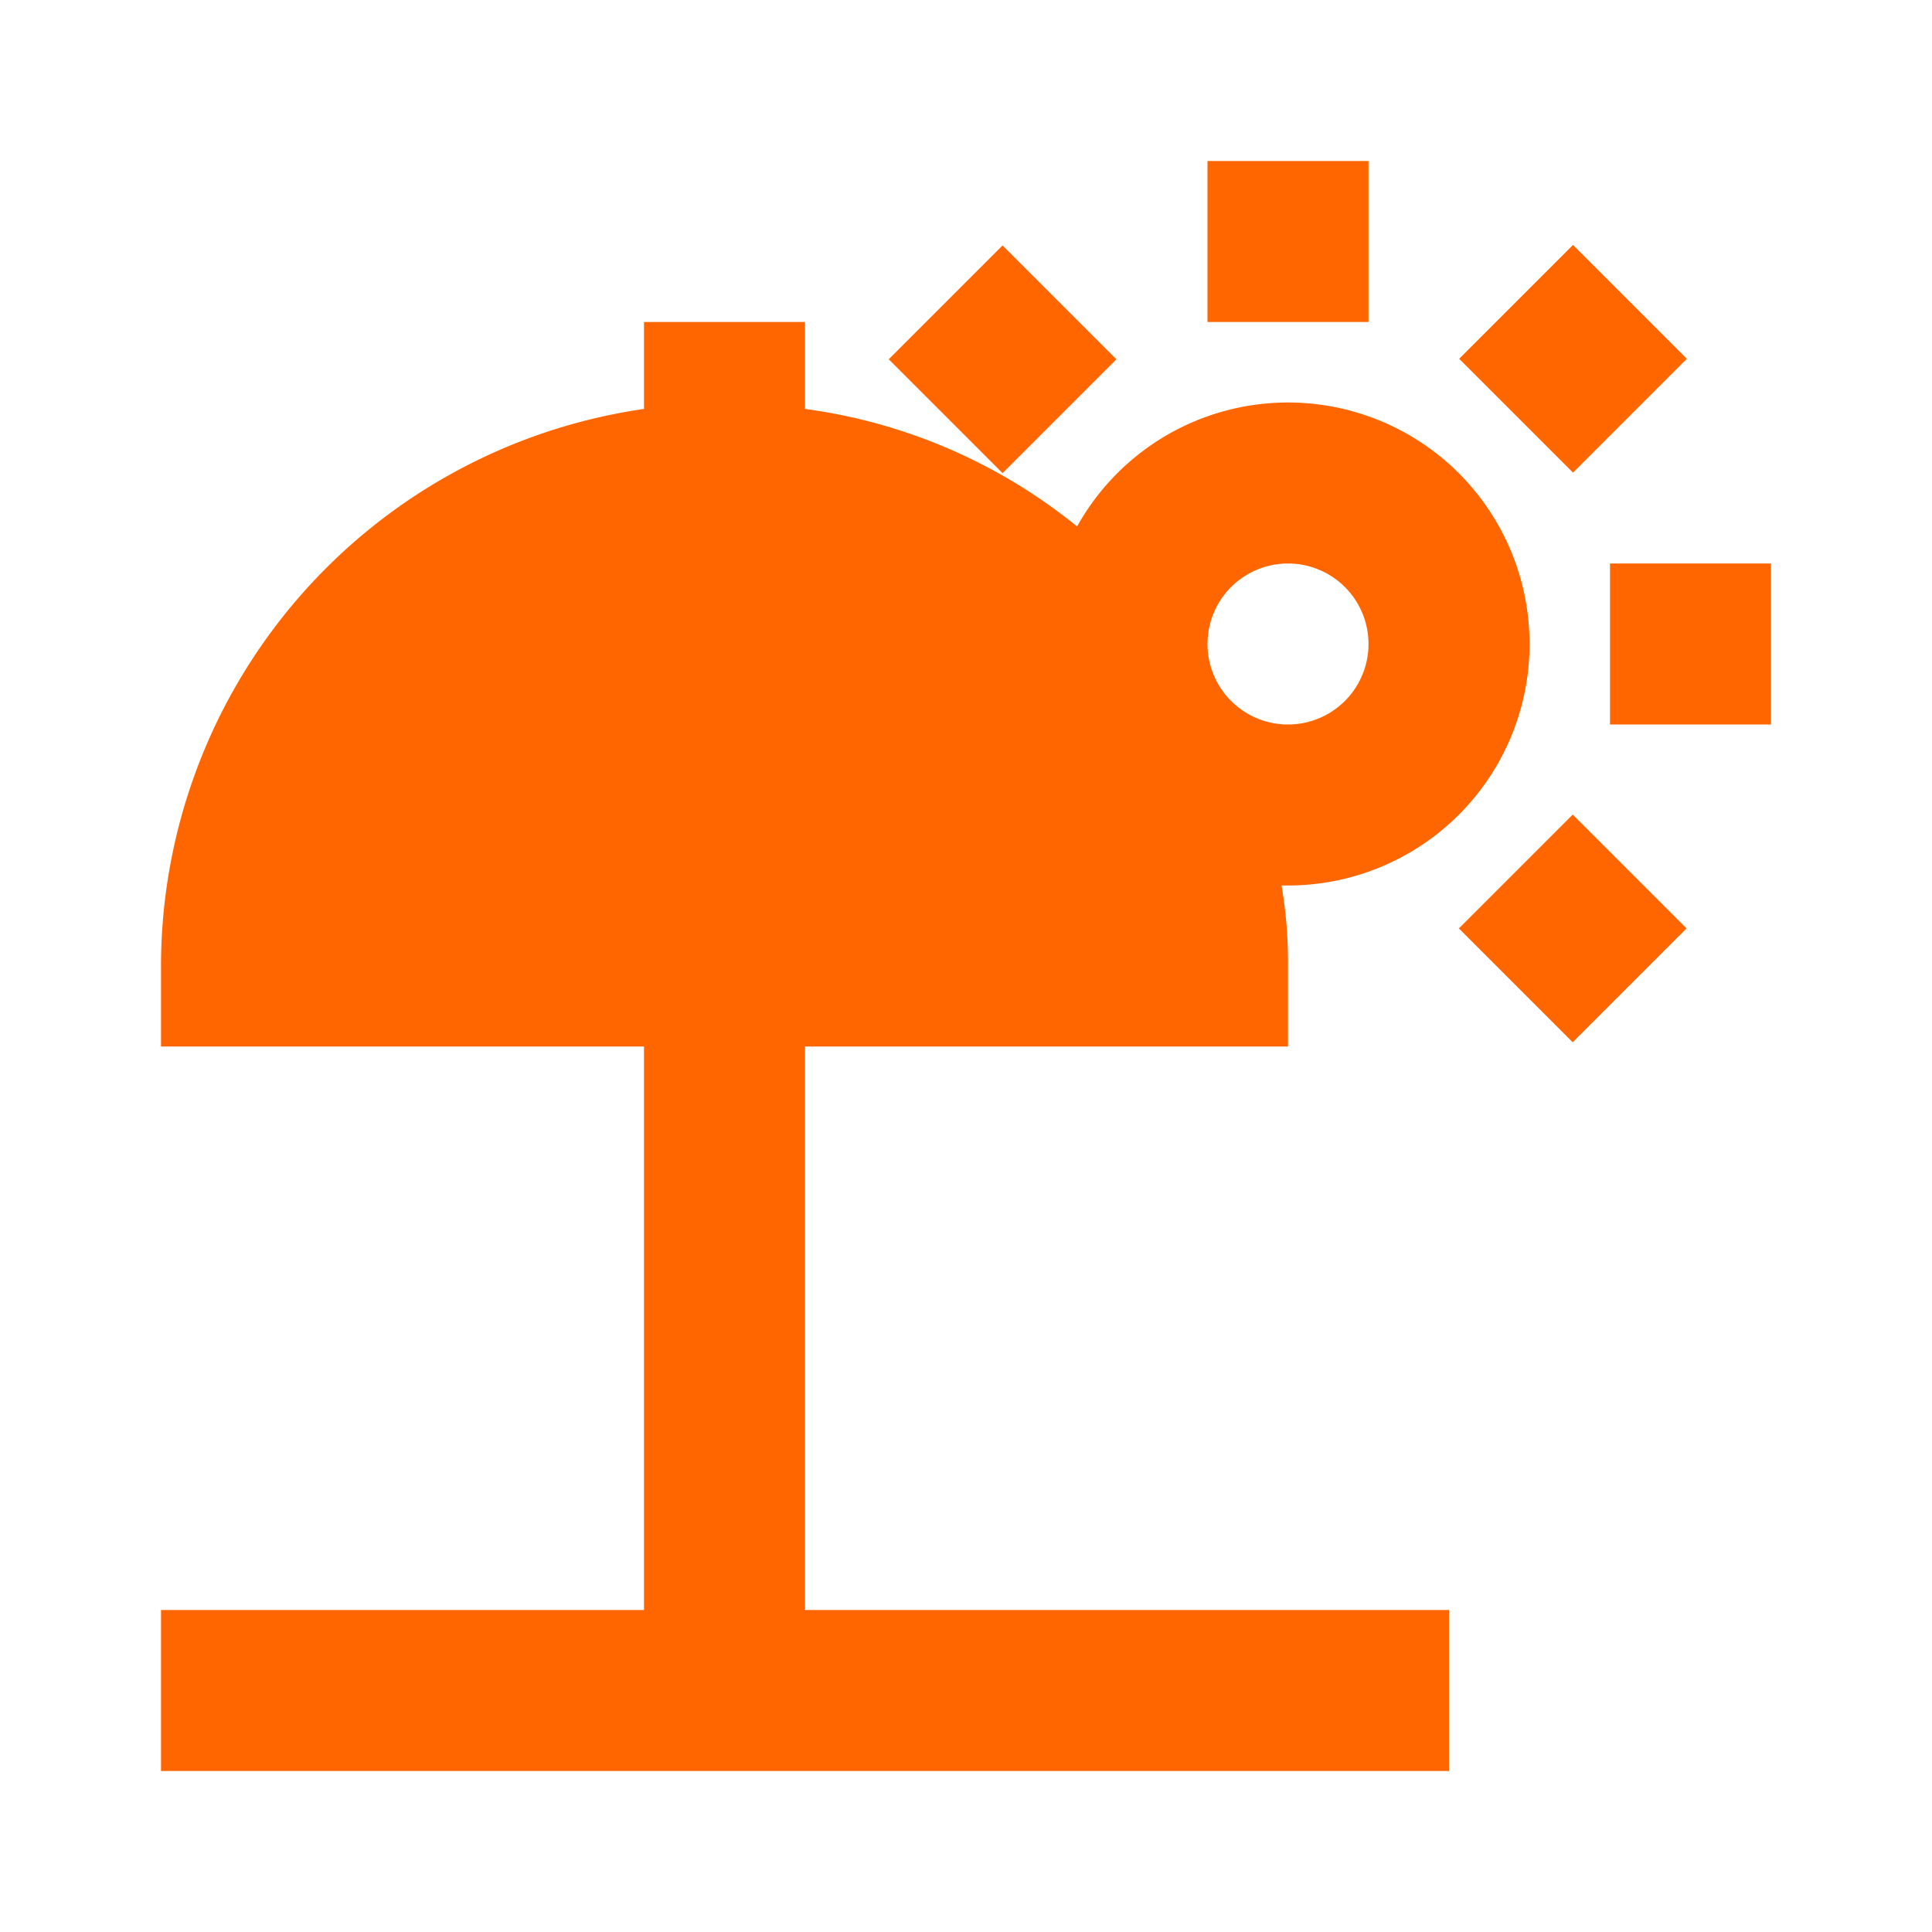 <?xml version="1.0" ?><!-- Uploaded to: SVG Repo, www.svgrepo.com, Generator: SVG Repo Mixer Tools -->
<svg fill="#ff6600" width="800px" height="800px" viewBox="0 0 24 24" data-name="Layer 1" id="Layer_1" xmlns="http://www.w3.org/2000/svg"><title/><path d="M10,22h8V20H10V13h6V12a5.66,5.66,0,0,0-.08-1H16a3,3,0,1,0-2.62-4.46A6.79,6.79,0,0,0,10,5.08V4H8V5.08A7,7,0,0,0,2,12v1H8v7H2v2h8ZM16,7a1,1,0,1,1-1,1A1,1,0,0,1,16,7Z"/><rect height="2" width="2" x="15" y="2"/><rect height="2" transform="translate(0.49 10.12) rotate(-45)" width="2" x="11.46" y="3.46"/><rect height="2" transform="translate(-2.44 17.19) rotate(-45)" width="2" x="18.54" y="10.54"/><rect height="2" width="2" x="20" y="7"/><rect height="2" transform="translate(2.57 15.12) rotate(-45)" width="2" x="18.54" y="3.46"/></svg>